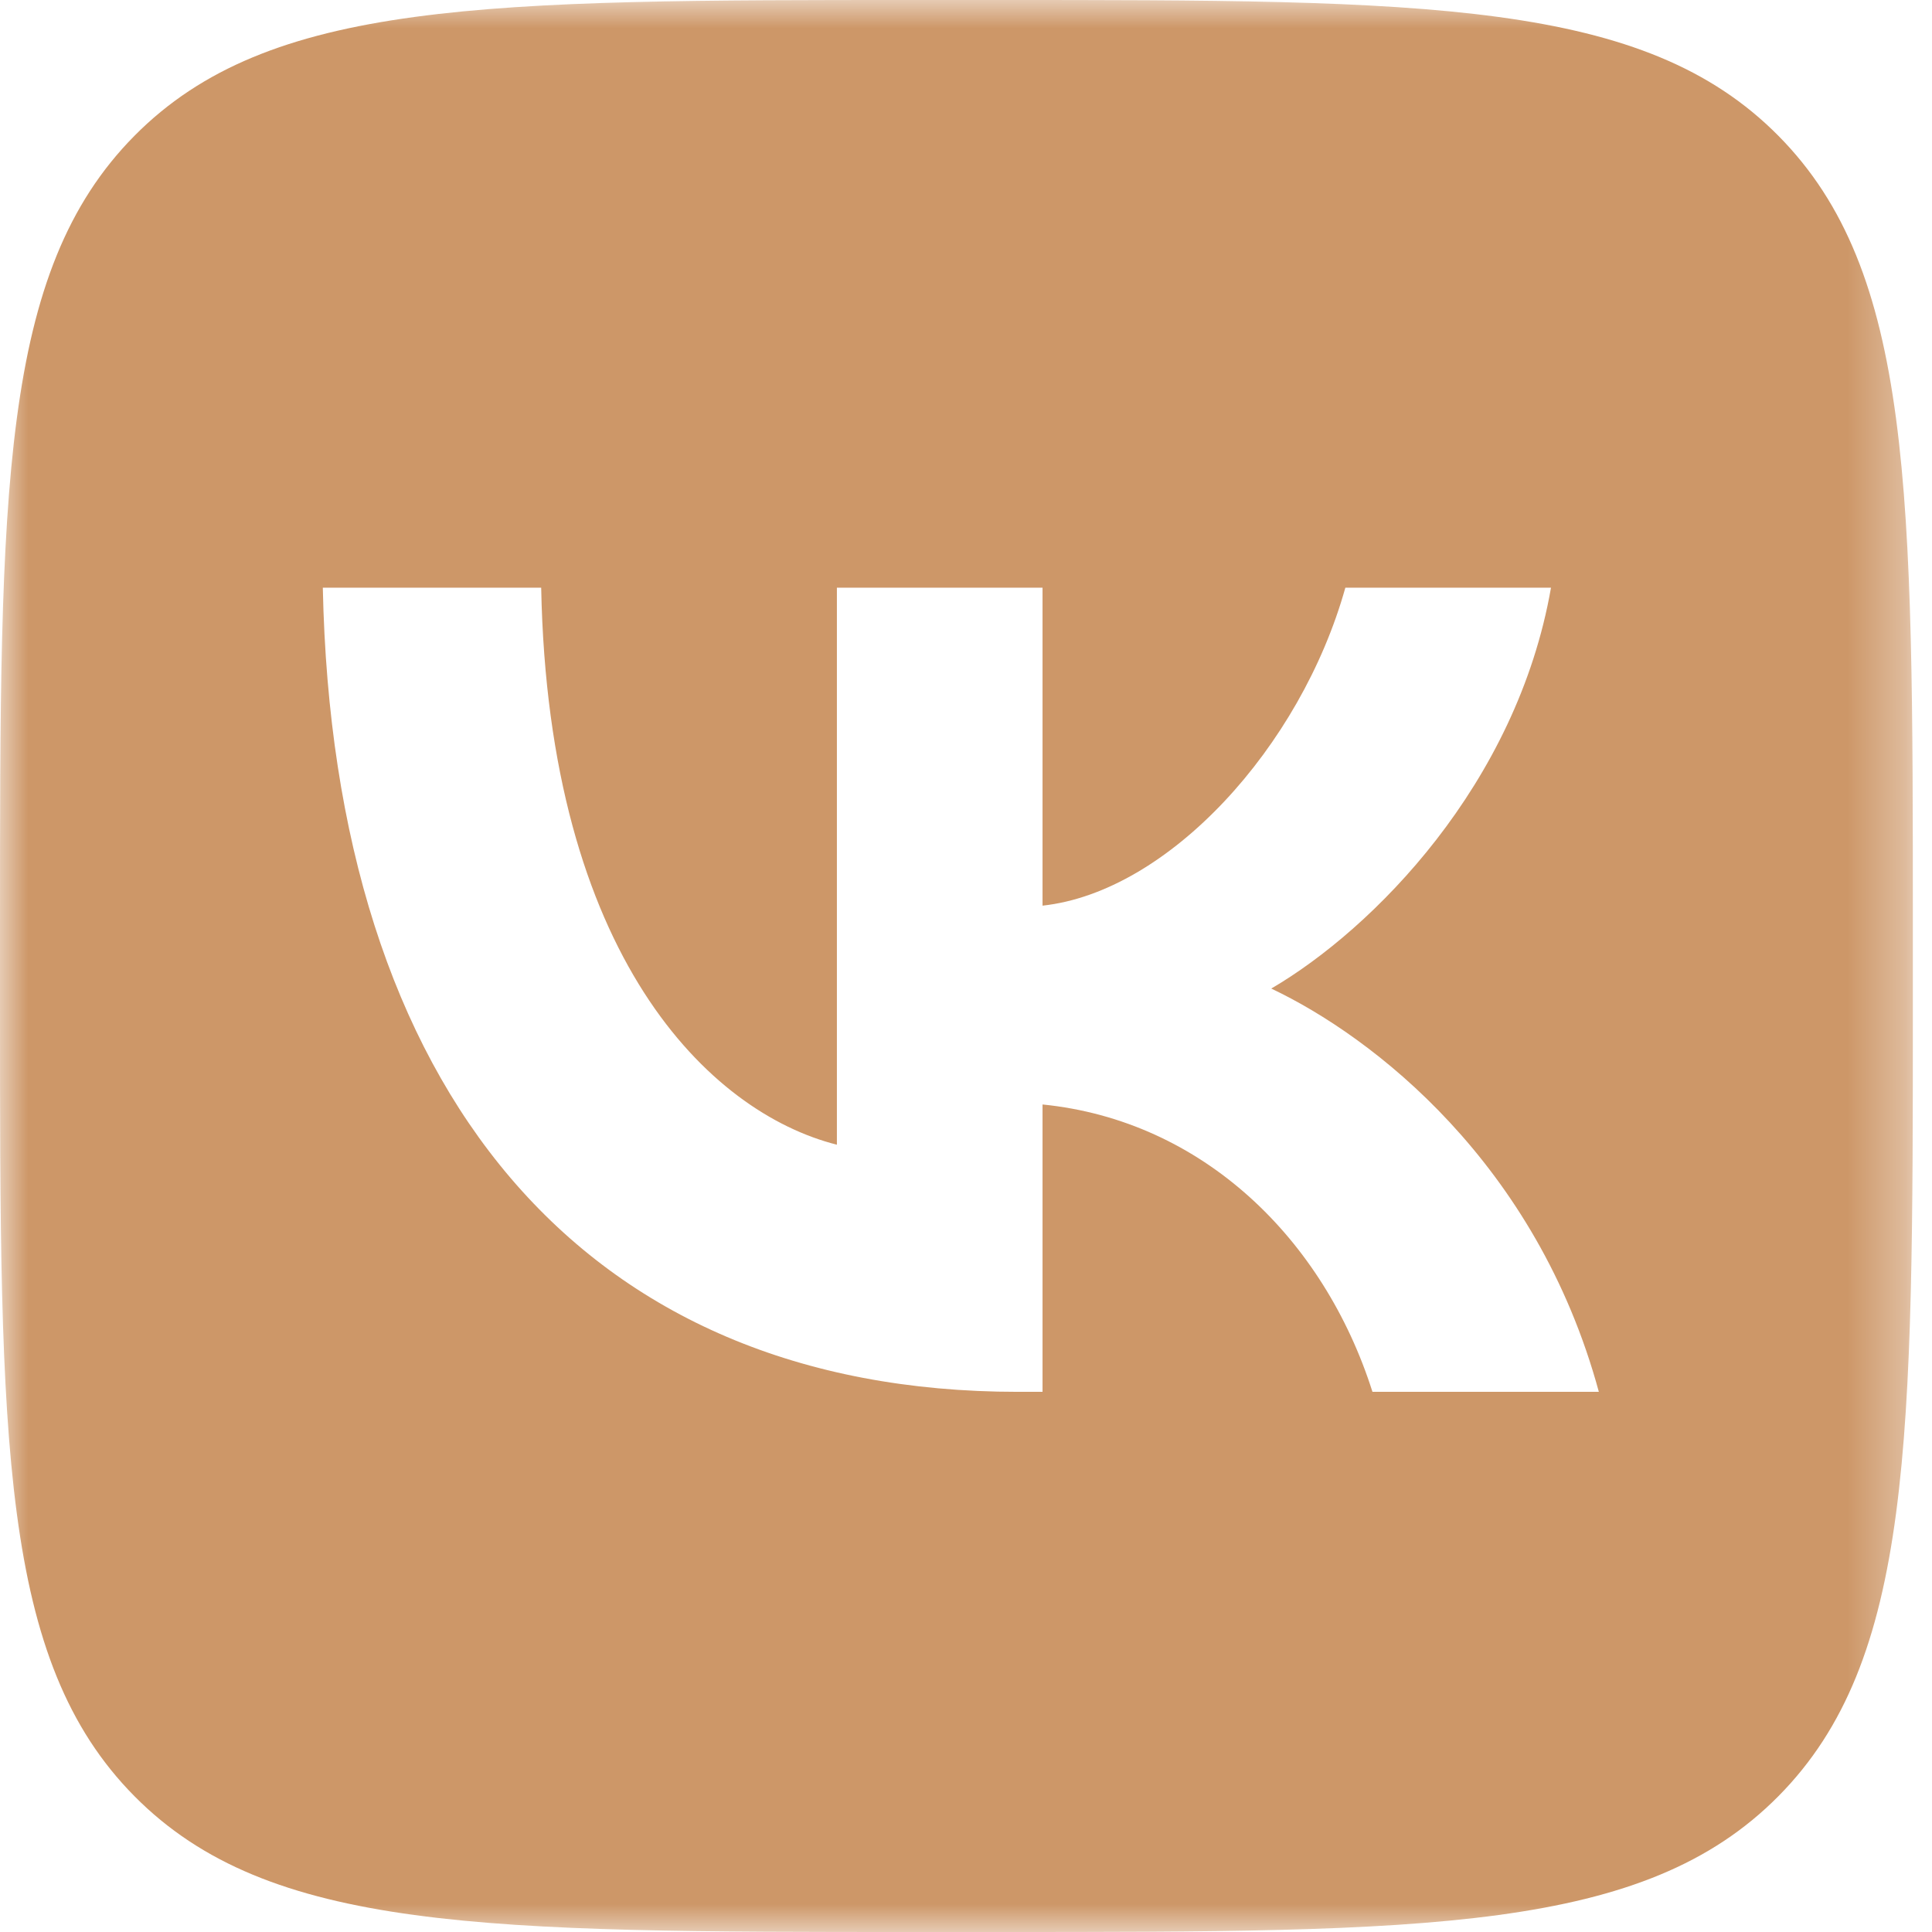 <?xml version="1.0" encoding="UTF-8"?> <svg xmlns="http://www.w3.org/2000/svg" width="34" height="34" viewBox="0 0 34 34" fill="none"> <mask id="mask0_267_3" style="mask-type:luminance" maskUnits="userSpaceOnUse" x="0" y="0" width="34" height="34"> <path d="M33.663 0H0V34H33.663V0Z" fill="white"></path> </mask> <g mask="url(#mask0_267_3)"> <path fill-rule="evenodd" clip-rule="evenodd" d="M2.366 2.39C0 4.78 0 8.627 0 16.32V17.68C0 25.373 0 29.22 2.366 31.61C4.733 34 8.541 34 16.158 34H17.505C25.122 34 28.931 34 31.297 31.61C33.663 29.22 33.663 25.373 33.663 17.68V16.32C33.663 8.627 33.663 4.78 31.297 2.39C28.931 0 25.122 0 17.505 0H16.158C8.541 0 4.733 0 2.366 2.39ZM5.681 10.342C5.863 19.182 10.239 24.494 17.912 24.494H18.347V19.437C21.166 19.72 23.298 21.803 24.153 24.494H28.137C27.043 20.471 24.167 18.247 22.372 17.397C24.167 16.348 26.692 13.799 27.295 10.342H23.676C22.891 13.147 20.563 15.697 18.347 15.938V10.342H14.728V20.145C12.483 19.578 9.65 16.83 9.524 10.342H5.681Z" fill="#CD9768"></path> </g> </svg> 